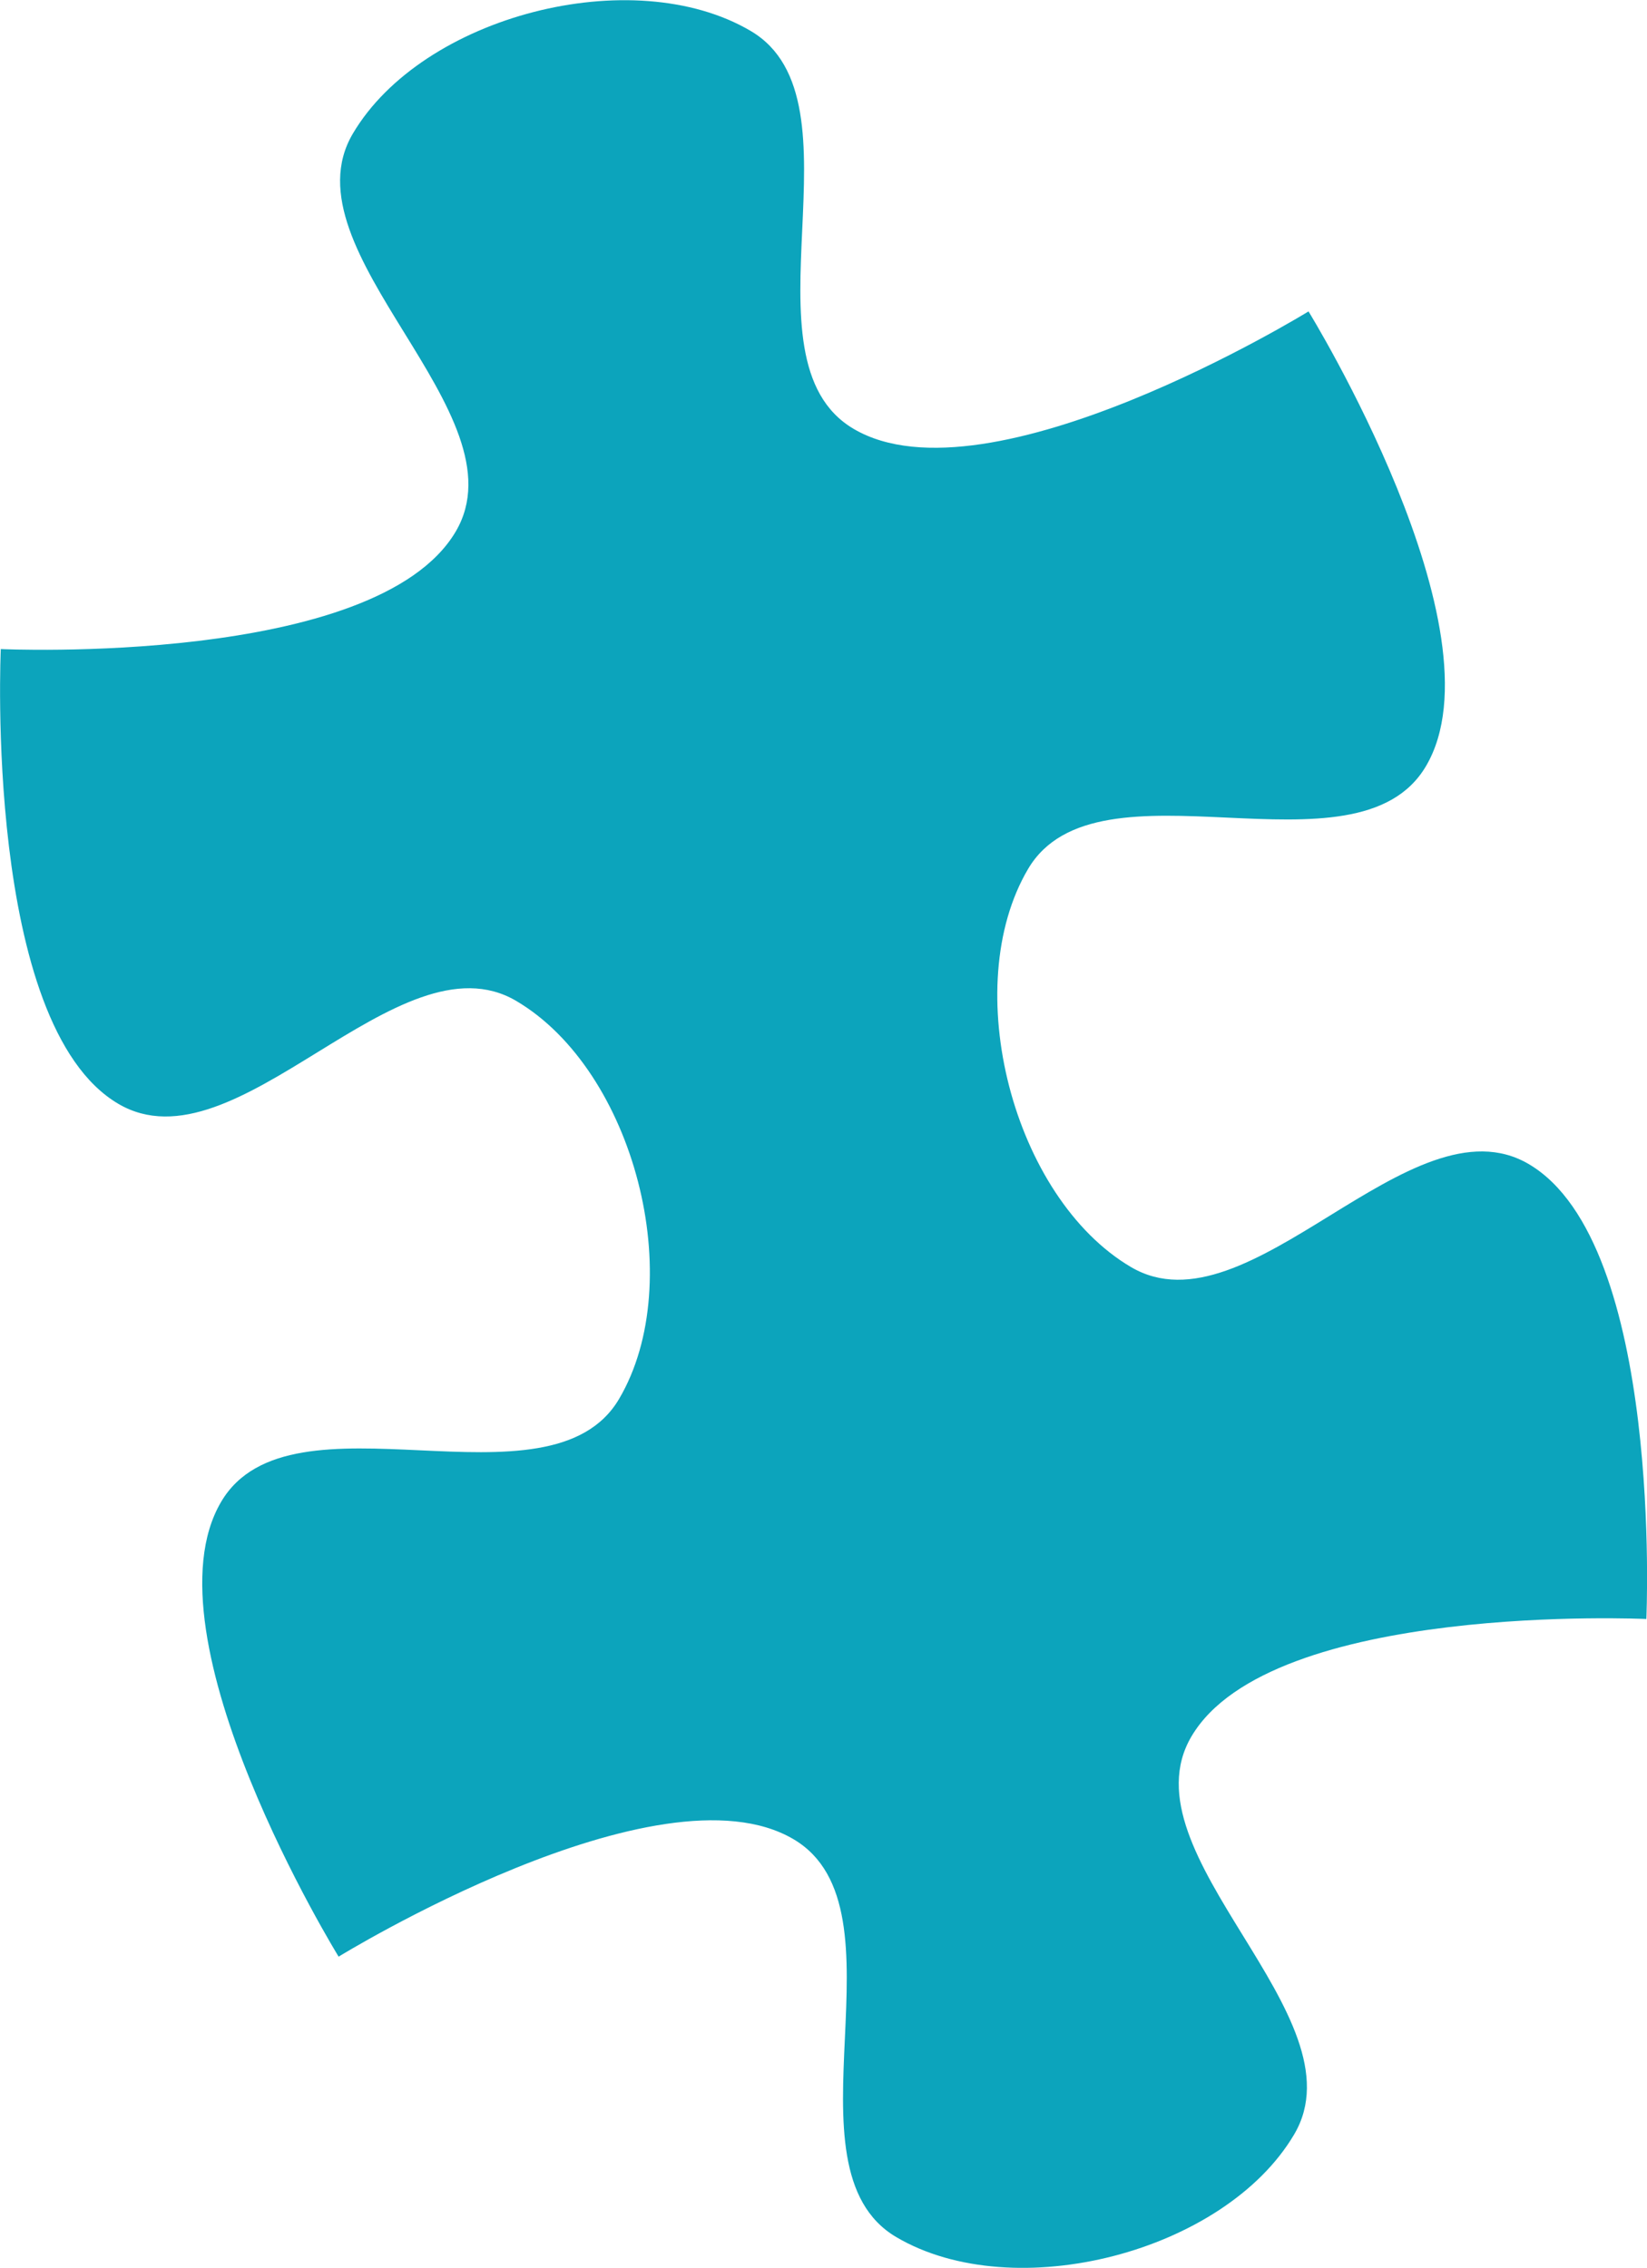 <?xml version="1.0" encoding="UTF-8"?>
<svg id="Calque_2" data-name="Calque 2" xmlns="http://www.w3.org/2000/svg" viewBox="0 0 125.49 172.81">
  <defs>
    <style>
      .cls-1 {
        fill: #0ca4bc;
      }
    </style>
  </defs>
  <g id="Calque_1-2" data-name="Calque 1">
    <path id="path5043-0-6-9-84-1-9-9-4-6-9-86" class="cls-1" d="M25.8,149.1s24.38-15.01,34.66-8.95c8.99,5.3-1.16,25.02,7.83,30.32,8.99,5.3,25.02,1.16,30.32-7.83,5.3-8.99-13.13-21.33-7.83-30.32,6.06-10.28,34.66-8.95,34.66-8.95,0,0,1.32-28.6-8.95-34.66-8.99-5.3-21.33,13.14-30.32,7.84-8.99-5.3-13.14-21.33-7.84-30.33,5.3-8.99,25.02,1.16,30.32-7.84,6.06-10.28-8.95-34.65-8.95-34.65,0,0-24.38,15.01-34.66,8.95-8.99-5.3,1.16-25.02-7.84-30.32-8.99-5.3-25.02-1.16-30.32,7.83-5.3,8.99,13.14,21.33,7.84,30.32C28.65,50.79.06,49.46.06,49.46c0,0-1.32,28.6,8.95,34.65,9,5.3,21.33-13.13,30.32-7.84,9,5.3,13.14,21.33,7.84,30.33-5.3,8.99-25.02-1.16-30.32,7.84-6.06,10.28,8.95,34.66,8.95,34.66Z"/>
  </g>
</svg>
